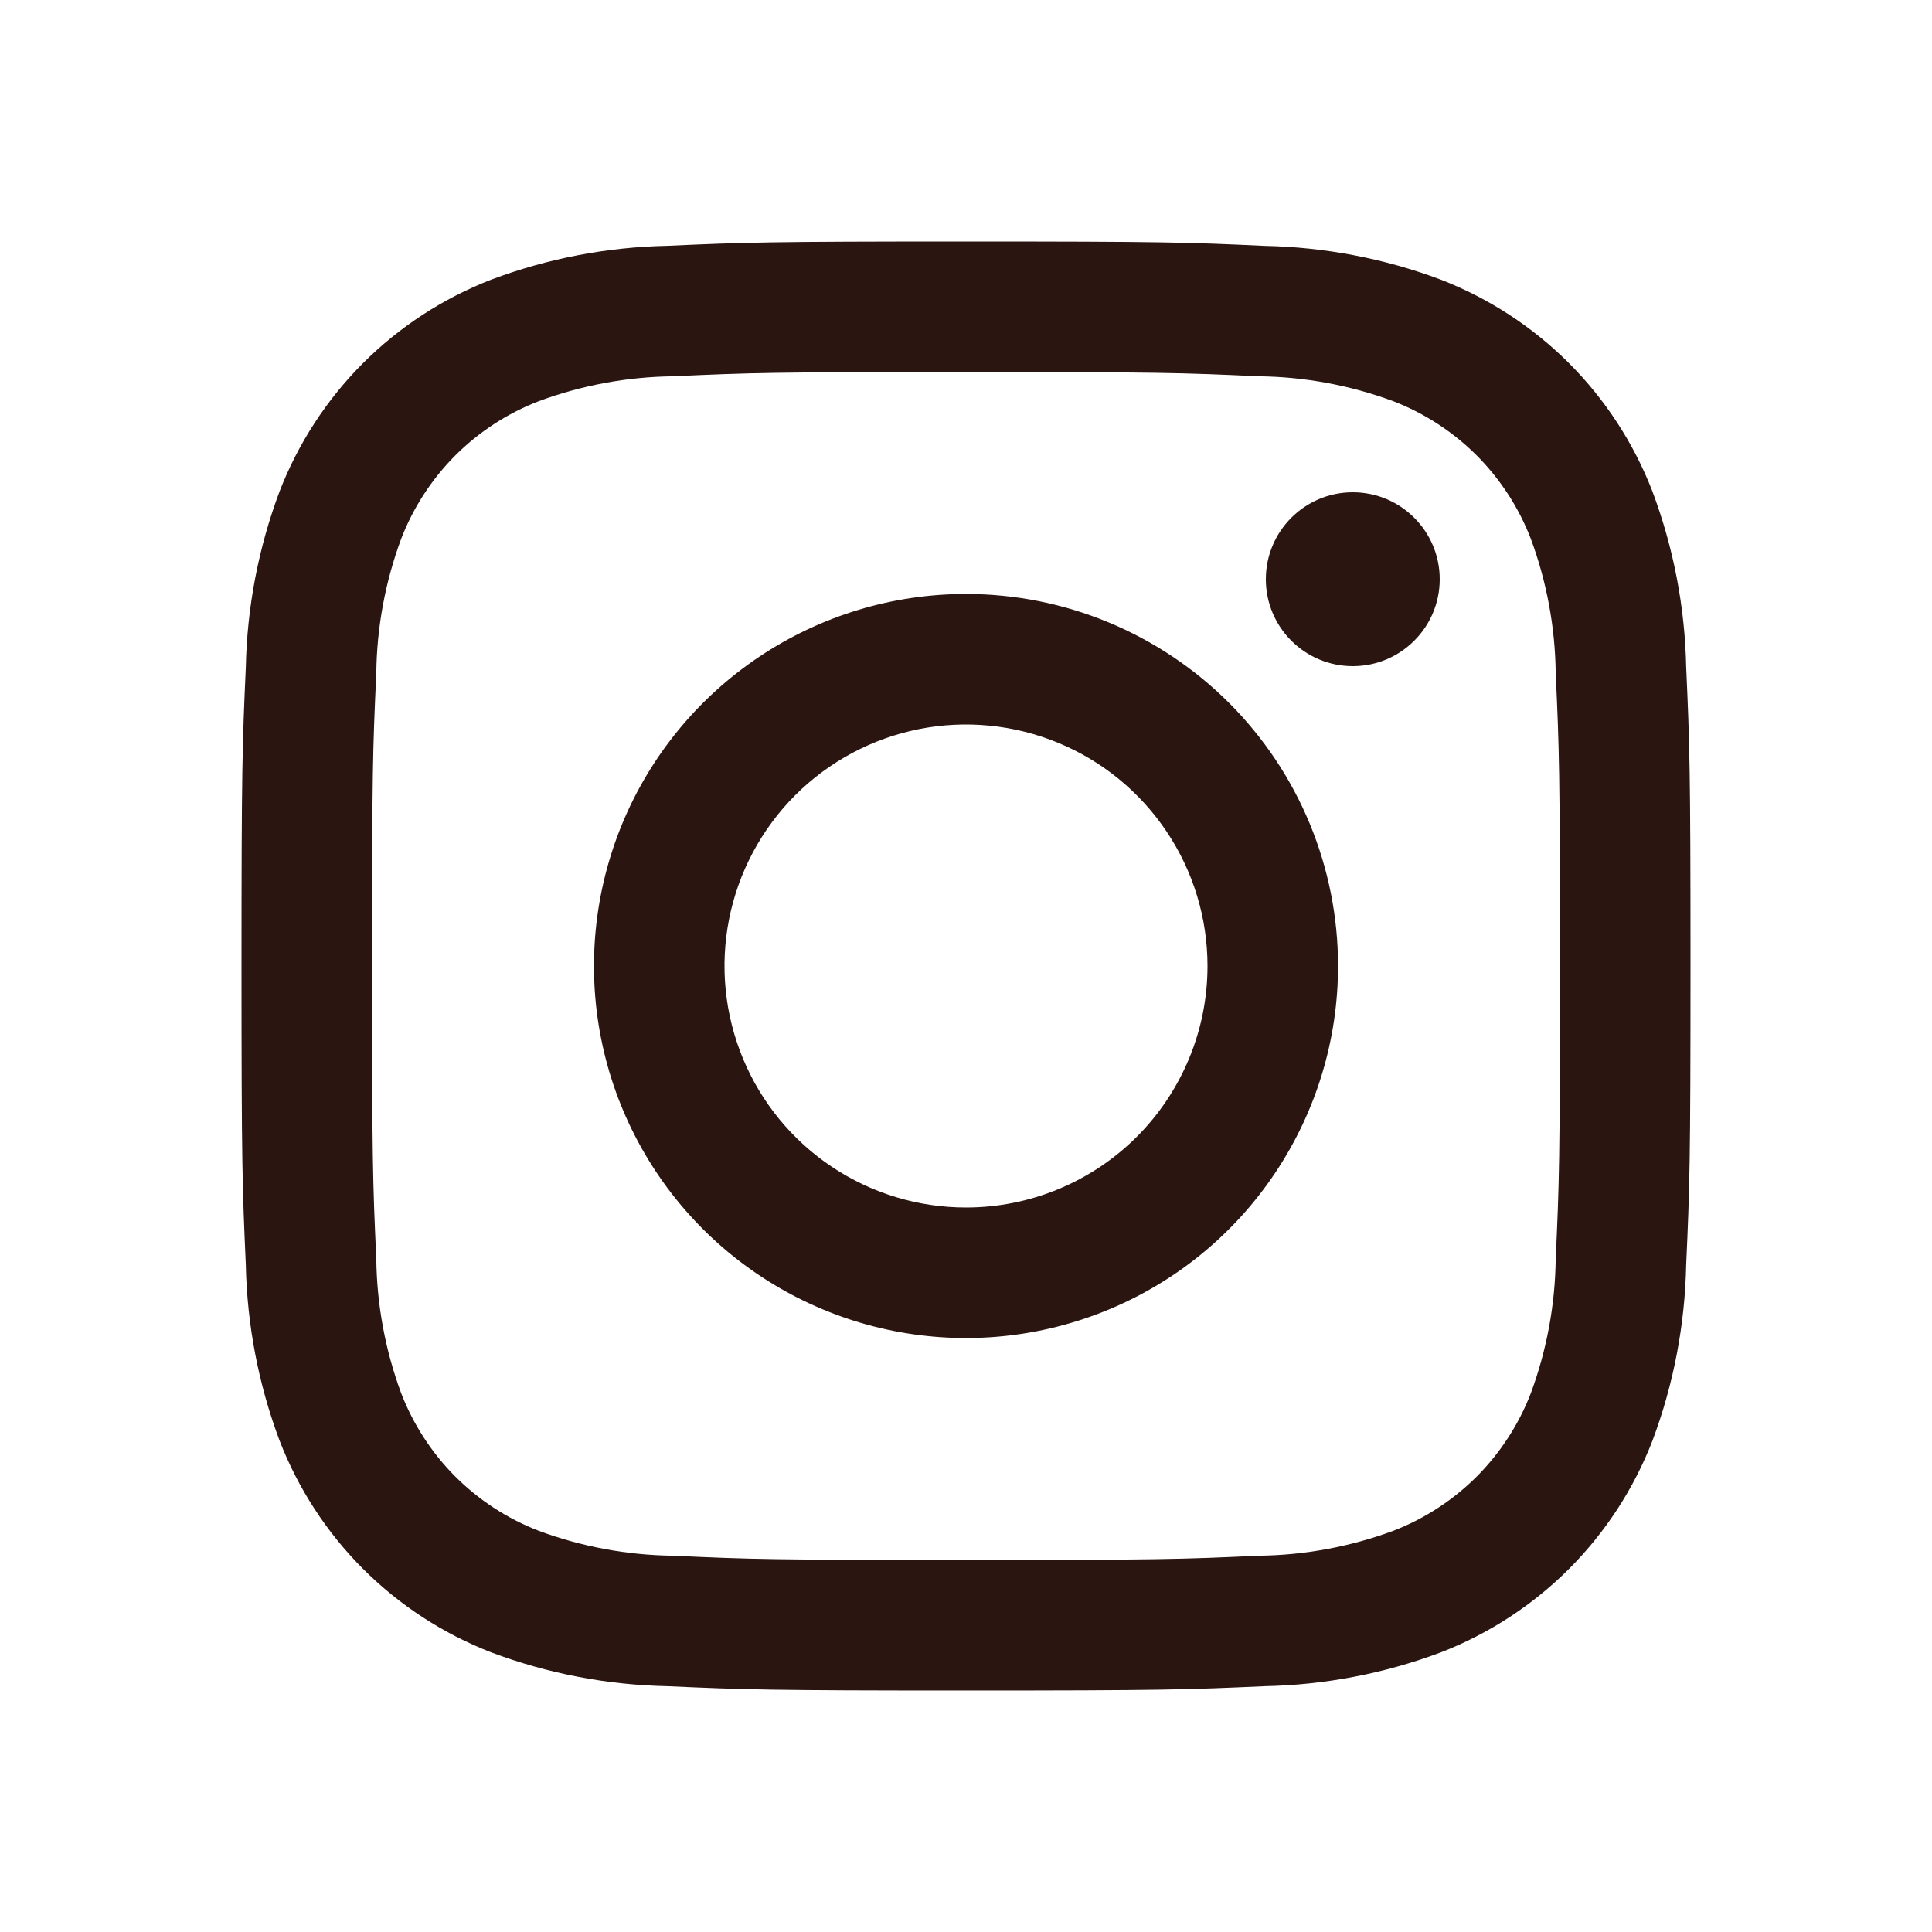 <?xml version="1.0" encoding="UTF-8"?>
<svg xmlns="http://www.w3.org/2000/svg" width="30" height="30" viewBox="0 0 30 30" fill="none">
  <path d="M21.006 10.344C21.751 10.344 22.356 9.74 22.356 8.994C22.356 8.249 21.751 7.644 21.006 7.644C20.26 7.644 19.656 8.249 19.656 8.994C19.656 9.74 20.26 10.344 21.006 10.344Z" fill="#2B1511"></path>
  <path d="M15 9.223C13.857 9.223 12.741 9.562 11.791 10.197C10.841 10.832 10.1 11.734 9.663 12.789C9.226 13.845 9.111 15.006 9.334 16.127C9.557 17.248 10.107 18.277 10.915 19.085C11.723 19.893 12.752 20.443 13.873 20.666C14.994 20.889 16.155 20.774 17.211 20.337C18.266 19.9 19.169 19.16 19.803 18.209C20.438 17.259 20.777 16.143 20.777 15C20.777 13.468 20.168 11.998 19.085 10.915C18.002 9.832 16.532 9.223 15 9.223ZM15 18.75C14.258 18.75 13.533 18.53 12.917 18.118C12.3 17.706 11.819 17.12 11.536 16.435C11.252 15.75 11.177 14.996 11.322 14.268C11.467 13.541 11.824 12.873 12.348 12.348C12.873 11.824 13.541 11.467 14.268 11.322C14.996 11.177 15.75 11.252 16.435 11.536C17.12 11.819 17.706 12.3 18.118 12.917C18.53 13.533 18.75 14.258 18.75 15C18.75 15.995 18.355 16.948 17.652 17.652C16.948 18.355 15.995 18.75 15 18.75Z" fill="#2B1511"></path>
  <path d="M15 5.777C18.004 5.777 18.36 5.788 19.546 5.843C20.259 5.851 20.966 5.982 21.635 6.23C22.12 6.417 22.561 6.704 22.929 7.071C23.296 7.439 23.583 7.88 23.77 8.365C24.018 9.034 24.149 9.741 24.157 10.454C24.212 11.64 24.223 11.996 24.223 15.001C24.223 18.006 24.212 18.36 24.157 19.546C24.149 20.259 24.018 20.966 23.77 21.635C23.583 22.12 23.296 22.561 22.929 22.929C22.561 23.296 22.12 23.583 21.635 23.77C20.966 24.018 20.259 24.149 19.546 24.157C18.36 24.212 18.004 24.223 15 24.223C11.996 24.223 11.64 24.212 10.454 24.157C9.741 24.149 9.034 24.018 8.365 23.77C7.88 23.583 7.439 23.296 7.071 22.929C6.704 22.561 6.417 22.12 6.23 21.635C5.982 20.966 5.851 20.259 5.843 19.546C5.788 18.36 5.777 18.004 5.777 15C5.777 11.996 5.788 11.64 5.843 10.454C5.851 9.741 5.982 9.034 6.23 8.365C6.417 7.88 6.704 7.439 7.071 7.071C7.439 6.704 7.88 6.417 8.365 6.23C9.034 5.982 9.741 5.851 10.454 5.843C11.64 5.788 11.996 5.777 15 5.777ZM15 3.75C11.945 3.75 11.561 3.763 10.361 3.817C9.428 3.836 8.505 4.013 7.631 4.341C6.884 4.63 6.205 5.072 5.638 5.638C5.072 6.205 4.63 6.884 4.341 7.631C4.013 8.505 3.836 9.429 3.817 10.362C3.763 11.562 3.75 11.944 3.75 15C3.75 18.056 3.763 18.439 3.817 19.639C3.836 20.572 4.013 21.495 4.341 22.369C4.63 23.116 5.072 23.795 5.638 24.362C6.205 24.928 6.884 25.37 7.631 25.659C8.505 25.987 9.429 26.164 10.362 26.183C11.562 26.237 11.945 26.25 15 26.25C18.055 26.25 18.439 26.237 19.639 26.183C20.572 26.164 21.495 25.987 22.37 25.659C23.117 25.37 23.796 24.928 24.363 24.362C24.929 23.795 25.371 23.116 25.66 22.369C25.988 21.494 26.164 20.571 26.183 19.638C26.237 18.438 26.25 18.056 26.25 15C26.25 11.944 26.237 11.561 26.183 10.361C26.164 9.428 25.987 8.505 25.659 7.631C25.37 6.884 24.928 6.205 24.362 5.638C23.795 5.072 23.116 4.63 22.369 4.341C21.494 4.013 20.571 3.837 19.638 3.818C18.438 3.762 18.056 3.75 15 3.75Z" fill="#2B1511"></path>
</svg>
